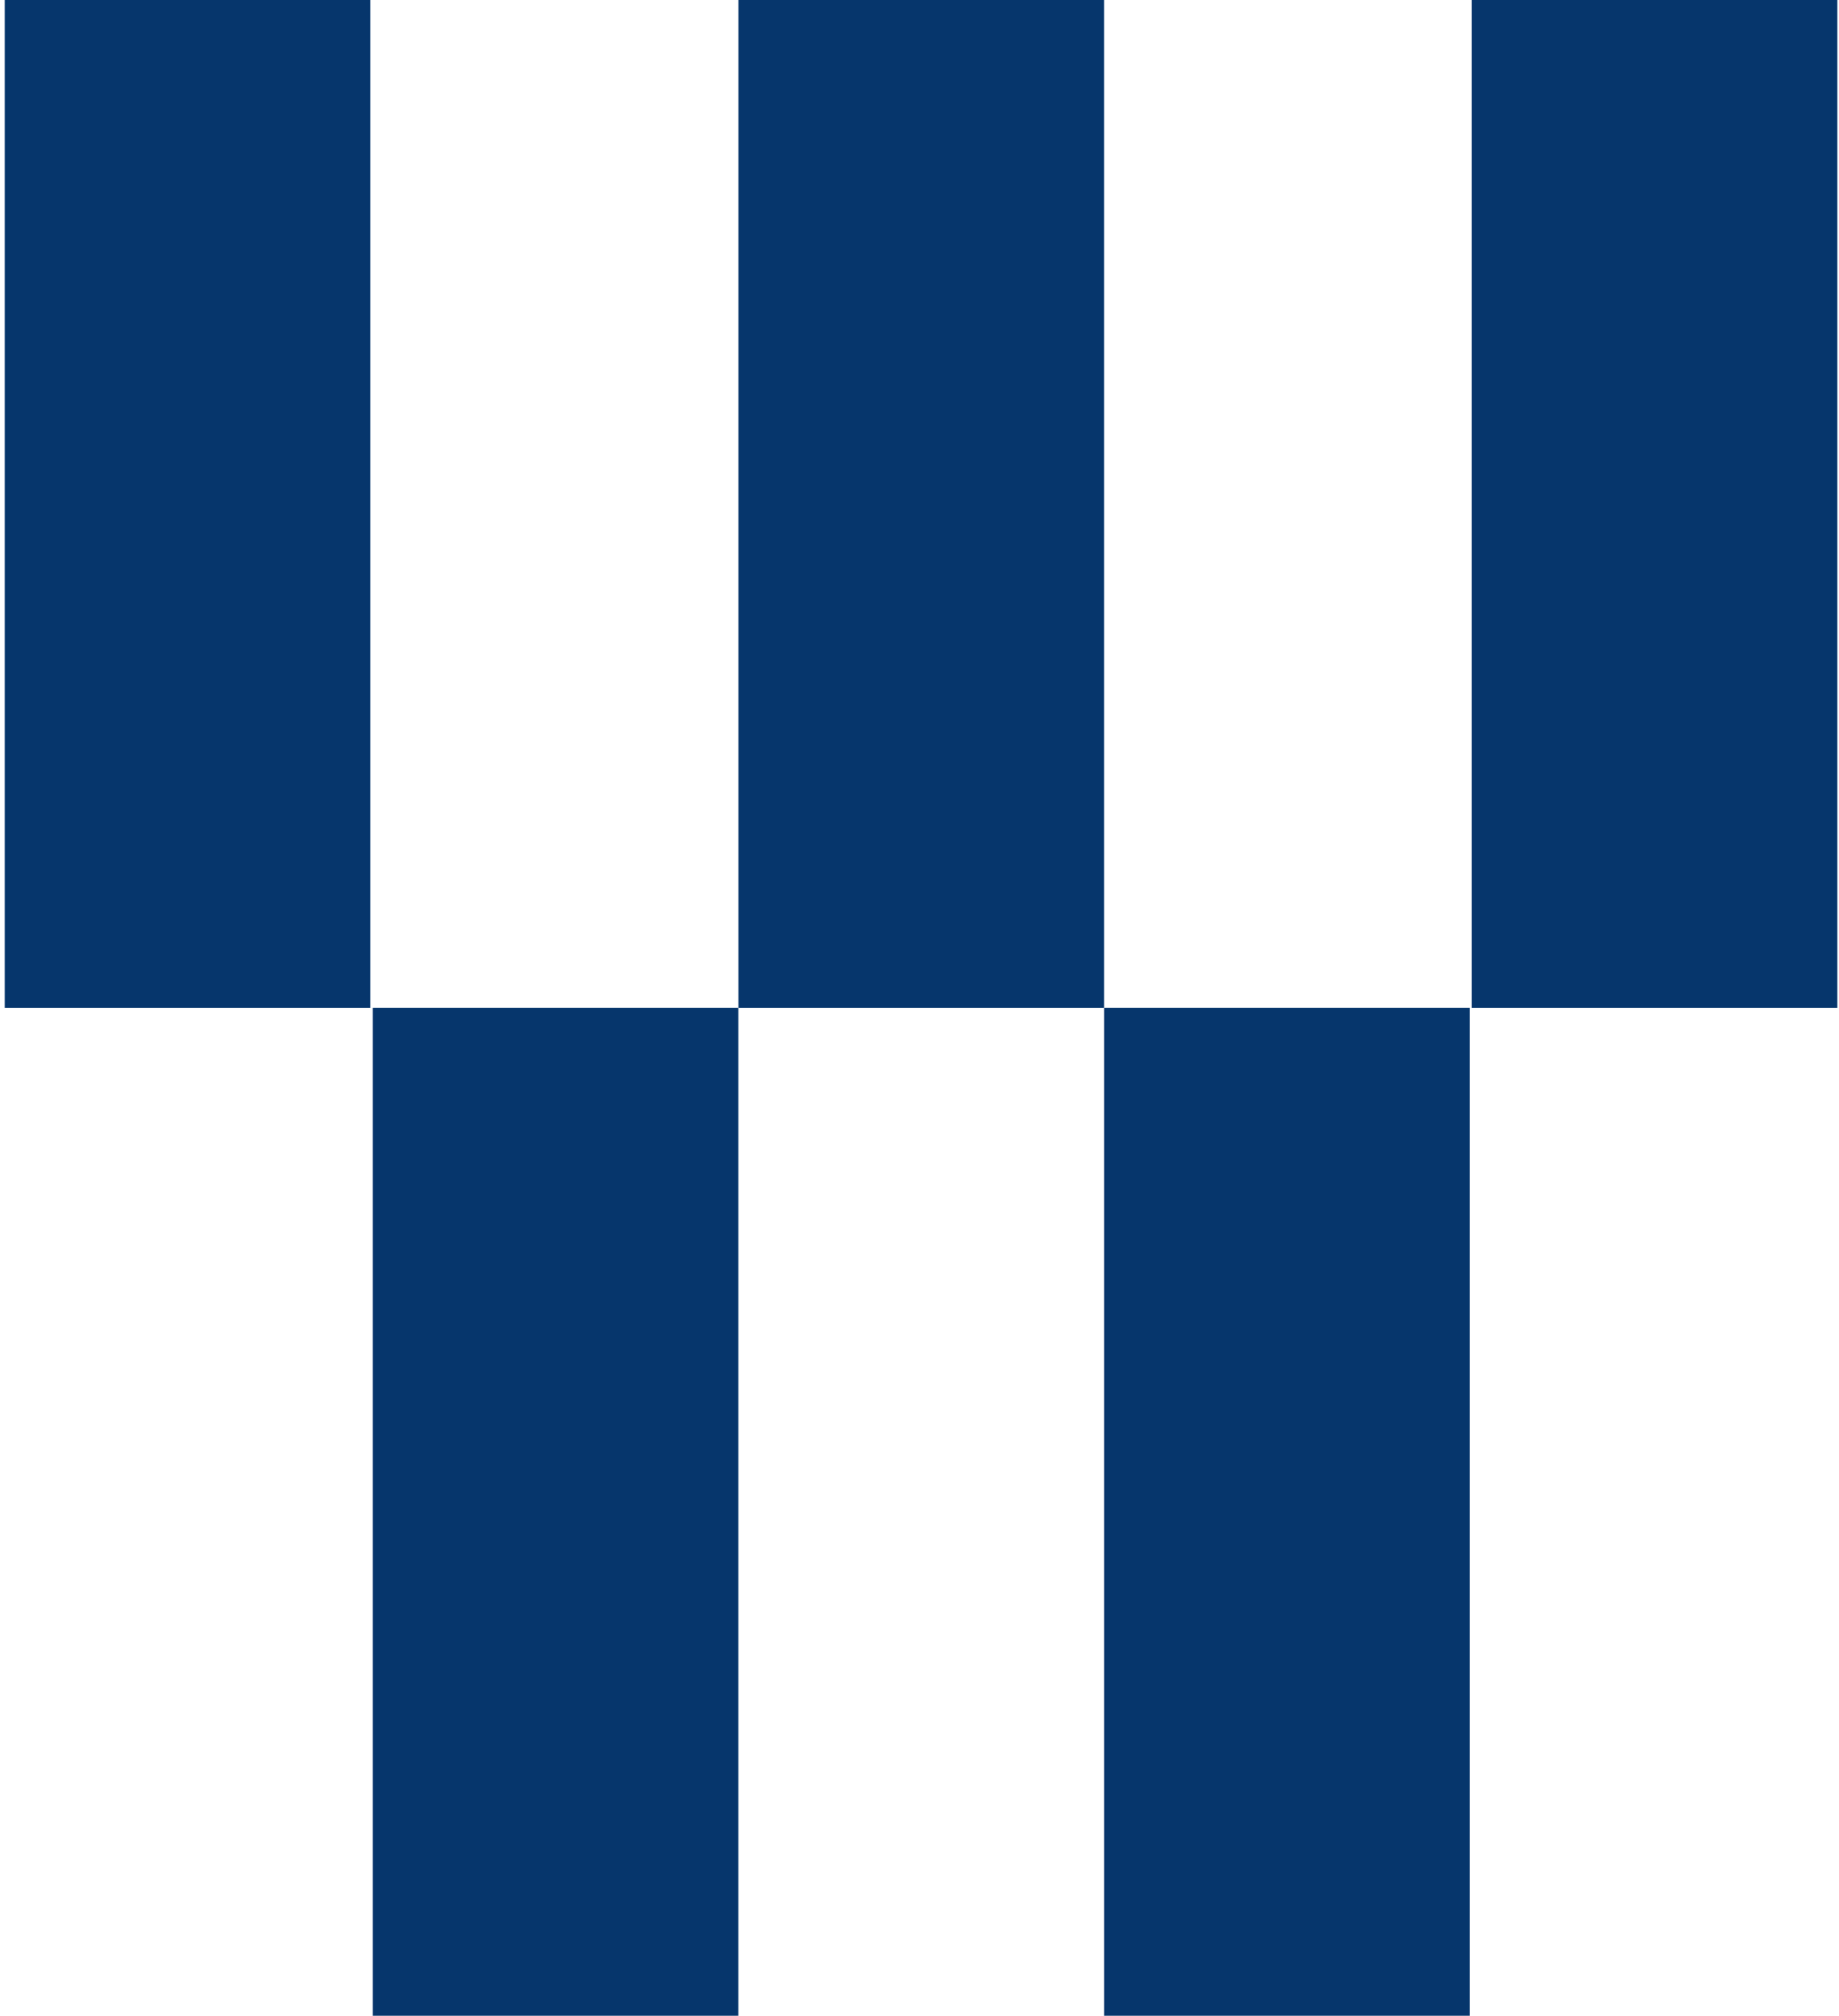 <?xml version="1.0" encoding="UTF-8"?> <svg xmlns="http://www.w3.org/2000/svg" width="73" height="80" viewBox="0 0 73 80" fill="none"><g clip-path="url(#clip0_74_248)"><path d="M58.34 39.998H43.828V79.998H58.34V39.998Z" fill="#06366C"></path><path d="M29.309 39.998H14.797V79.998H29.309V39.998Z" fill="#06366C"></path><path d="M72.934 0H58.422V40H72.934V0Z" fill="#06366C"></path><path d="M43.825 0H29.312V40H43.825V0Z" fill="#06366C"></path><path d="M14.7 0H0.188V40H14.7V0Z" fill="#06366C"></path></g><defs><clipPath id="clip0_74_248"><rect width="73" height="80" fill="white"></rect></clipPath></defs></svg> 